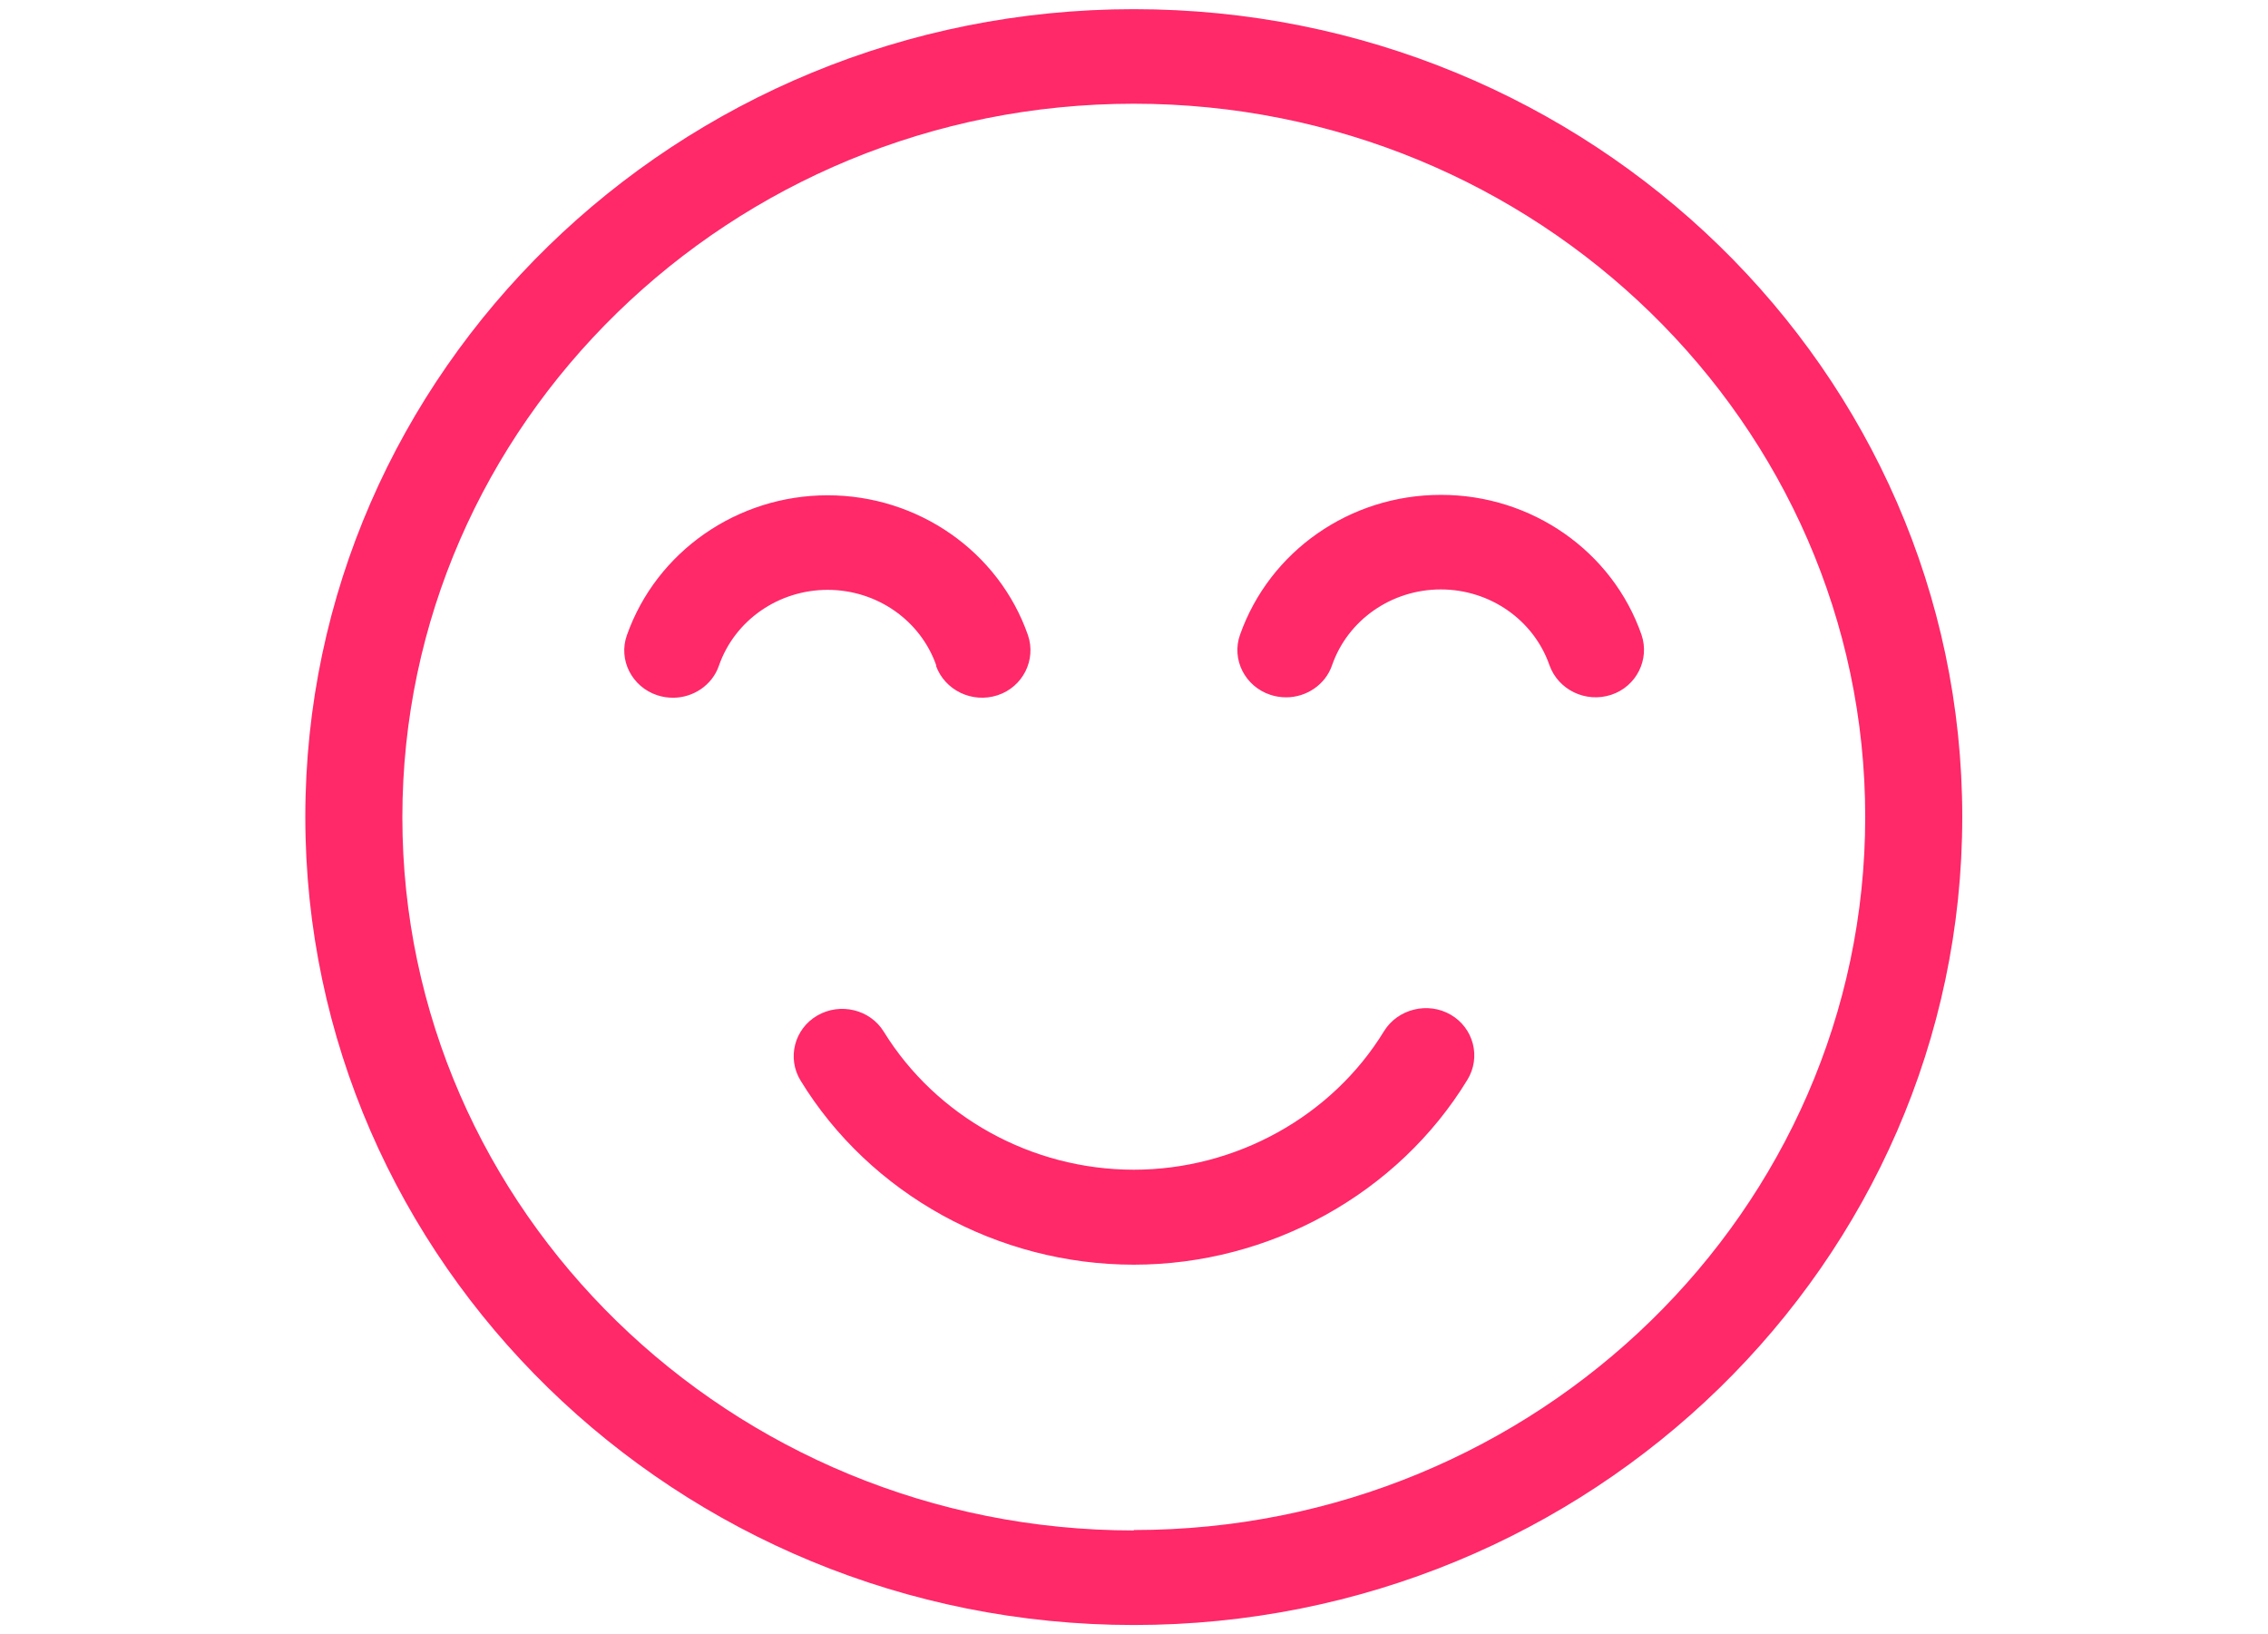 <?xml version="1.0" encoding="UTF-8"?>
<svg id="Ebene_1" data-name="Ebene 1" xmlns="http://www.w3.org/2000/svg" viewBox="0 0 54.45 39.23">
  <defs>
    <style>
      .cls-1 {
        fill: #ff2869;
      }
    </style>
  </defs>
  <path class="cls-1" d="M27.22.22C16.26.22,7.33,8.92,7.33,19.61s8.92,19.4,19.89,19.4,19.89-8.7,19.89-19.4S38.19.22,27.22.22ZM27.22,36.74c-9.68,0-17.56-7.68-17.56-17.12S17.54,2.49,27.22,2.49s17.56,7.68,17.56,17.12-7.88,17.12-17.56,17.12ZM22.47,15.98c.21.59.87.91,1.48.71.61-.2.93-.85.73-1.44-.7-2.01-2.64-3.36-4.81-3.36s-4.11,1.35-4.82,3.36c-.21.59.12,1.24.73,1.44.12.04.25.06.38.06.48,0,.94-.3,1.1-.77.38-1.09,1.43-1.82,2.61-1.82s2.23.73,2.61,1.82ZM34.59,11.88c-2.18,0-4.11,1.35-4.82,3.36-.21.59.12,1.24.73,1.44.12.04.25.06.38.06.48,0,.94-.3,1.1-.77.38-1.09,1.43-1.82,2.61-1.82s2.23.73,2.61,1.82c.21.59.87.91,1.48.71.61-.2.93-.85.73-1.44-.7-2.01-2.64-3.36-4.81-3.36ZM34.83,24.36c-.55-.32-1.27-.14-1.6.39-1.25,2.05-3.56,3.33-6.01,3.33s-4.74-1.27-6-3.31c-.33-.54-1.05-.71-1.6-.39-.55.32-.73,1.02-.4,1.56,1.67,2.73,4.74,4.42,8,4.42s6.34-1.7,8.01-4.44c.33-.54.15-1.24-.4-1.56Z"/>
</svg>